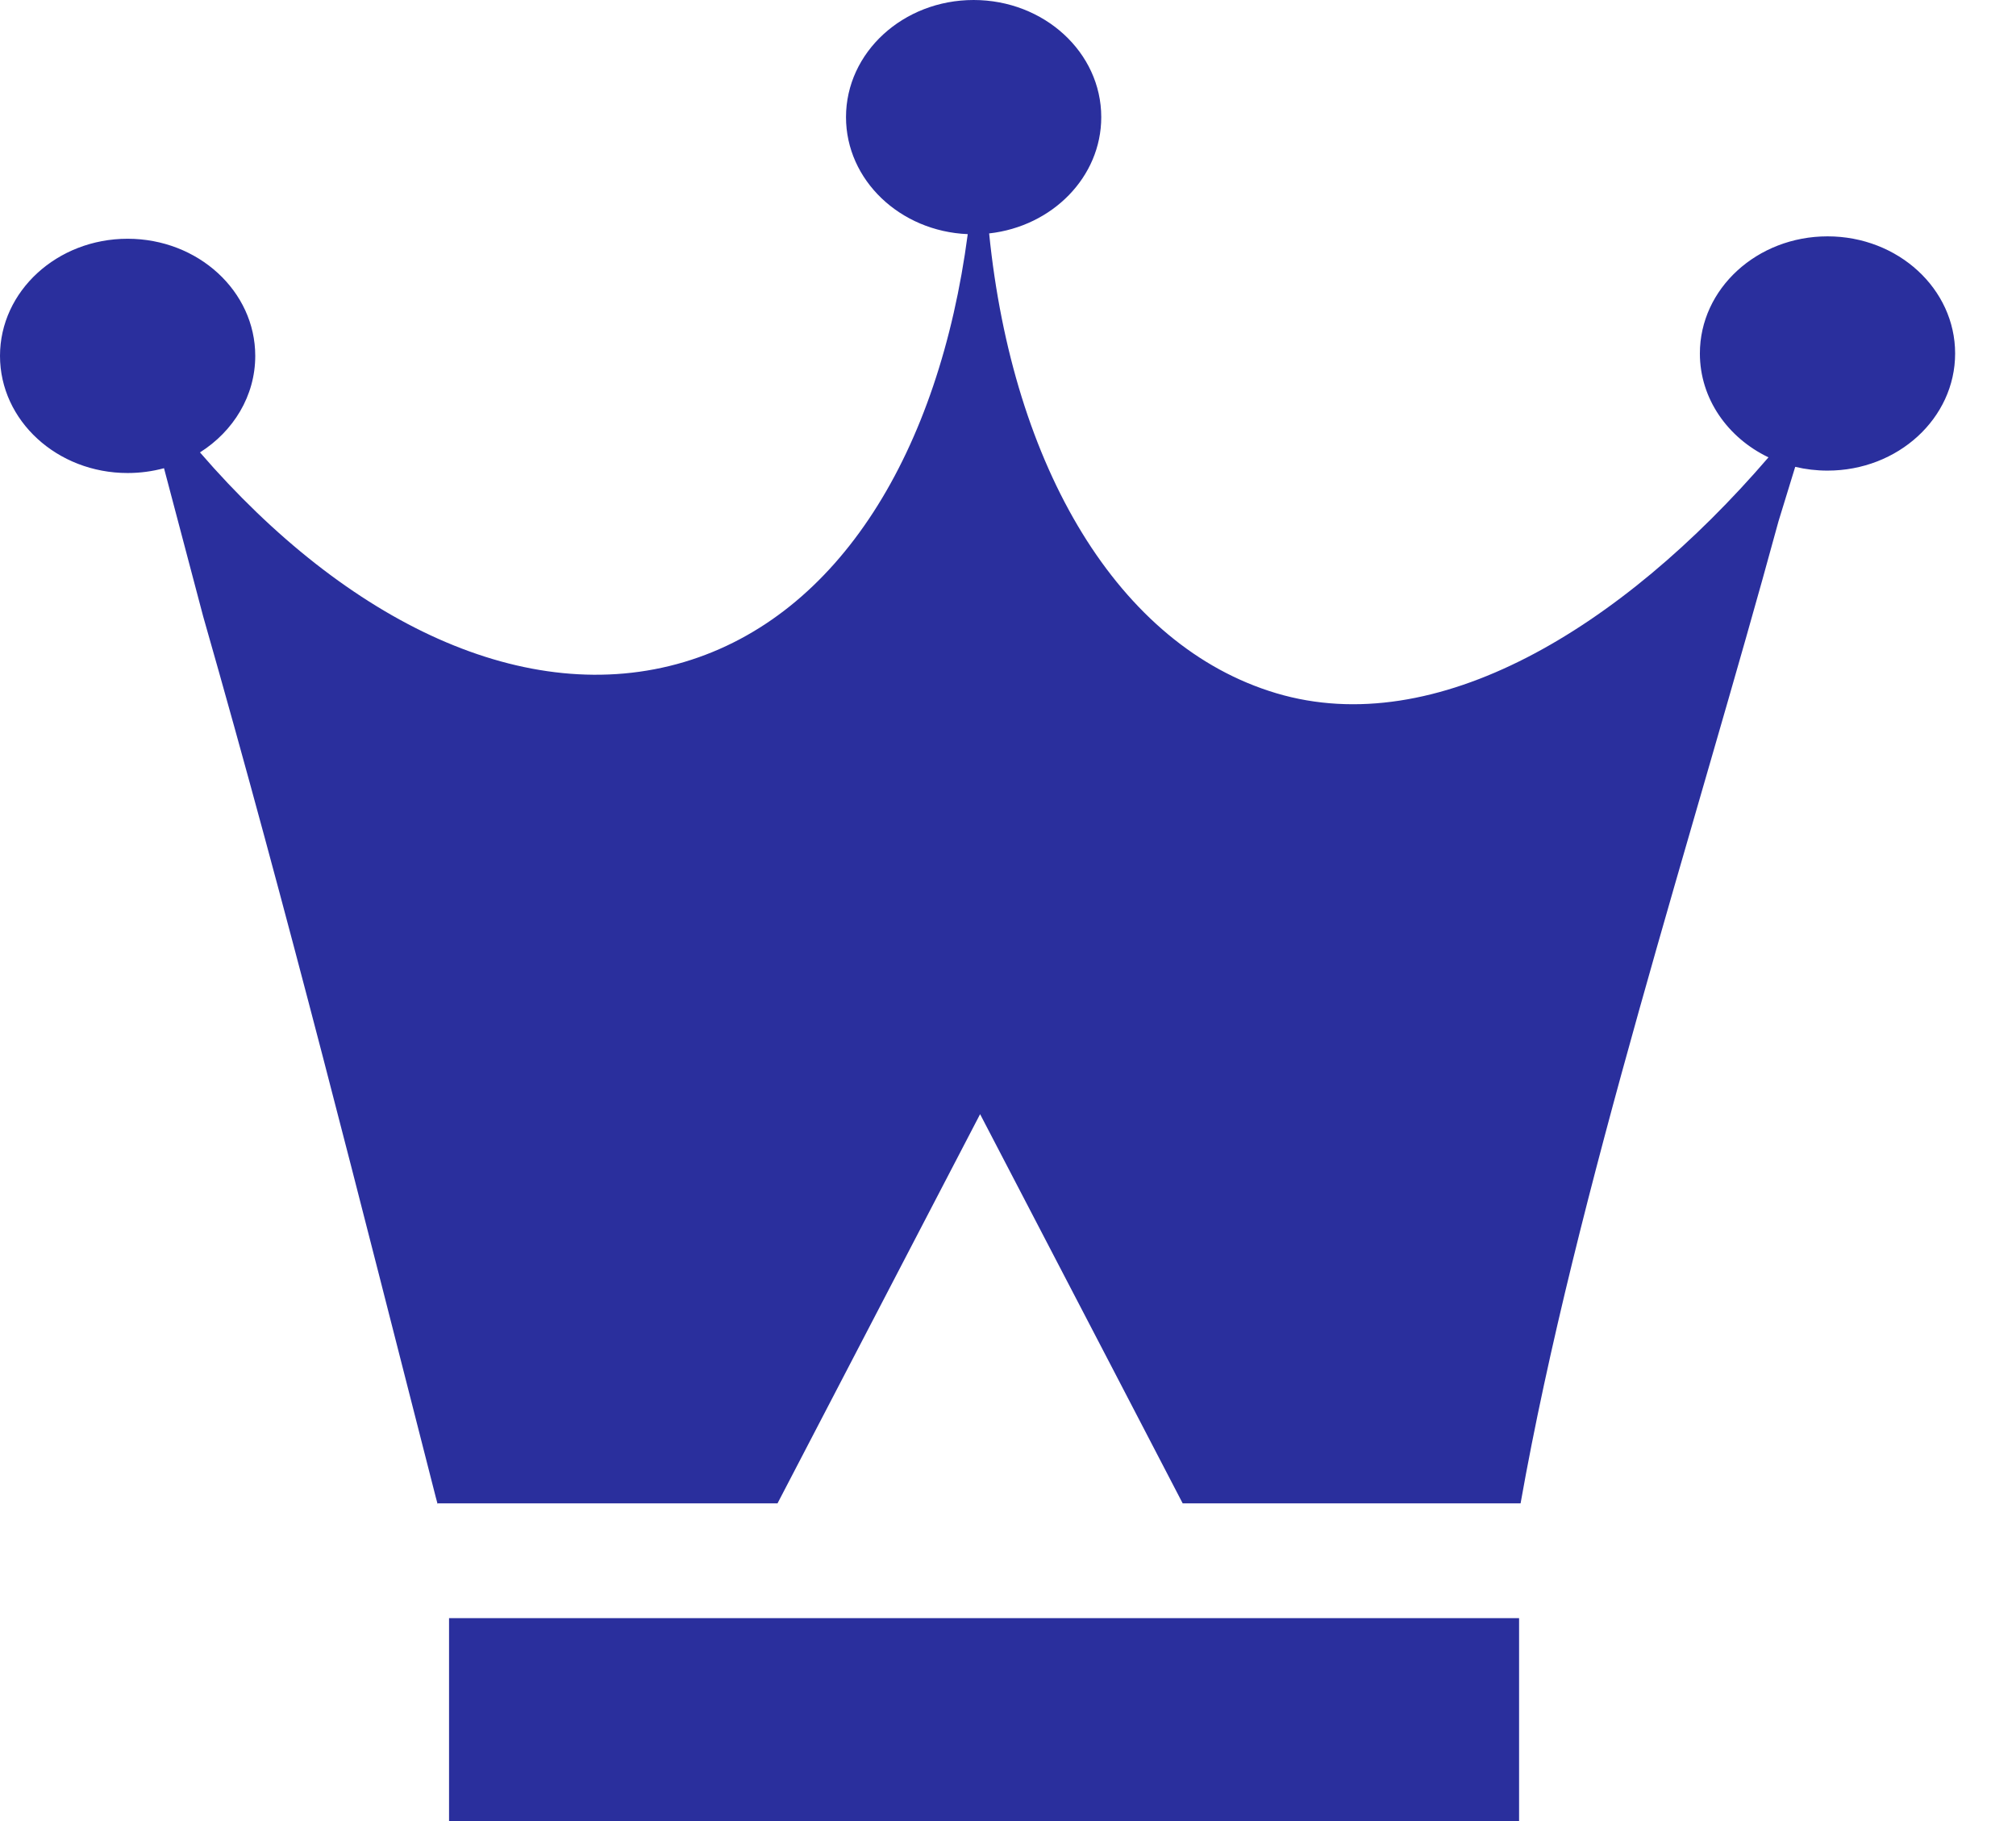 <svg width="31" height="28" viewBox="0 0 31 28" fill="none" xmlns="http://www.w3.org/2000/svg">
<path fill-rule="evenodd" clip-rule="evenodd" d="M23.382 23.115C24.224 18.359 26.071 12.71 27.348 8.015L27.605 7.178C27.764 7.216 27.93 7.236 28.102 7.236C29.186 7.236 30.064 6.43 30.064 5.435C30.064 4.44 29.186 3.634 28.102 3.634C27.018 3.634 26.139 4.44 26.139 5.435C26.139 6.129 26.567 6.732 27.194 7.032C24.919 9.674 22.081 11.39 19.626 10.659C17.191 9.933 15.572 7.175 15.21 3.589C16.181 3.481 16.934 2.722 16.934 1.801C16.934 0.806 16.055 0 14.971 0C13.888 0 13.009 0.806 13.009 1.801C13.009 2.768 13.839 3.557 14.881 3.6C14.44 6.941 12.904 9.469 10.52 10.179C8.096 10.901 5.344 9.581 3.075 6.956C3.589 6.631 3.925 6.088 3.925 5.472C3.925 4.477 3.046 3.671 1.962 3.671C0.879 3.671 0 4.477 0 5.472C0 6.467 0.879 7.273 1.962 7.273C2.157 7.273 2.345 7.247 2.522 7.199L3.124 9.477C4.435 14.06 5.529 18.442 6.701 23.021L6.73 23.129V23.115H11.956L15.071 17.131L17.104 21.035L18.186 23.115H23.382ZM6.905 24.88H23.359V28H6.905V24.88Z" fill="#2A2F9D"/>
</svg>
